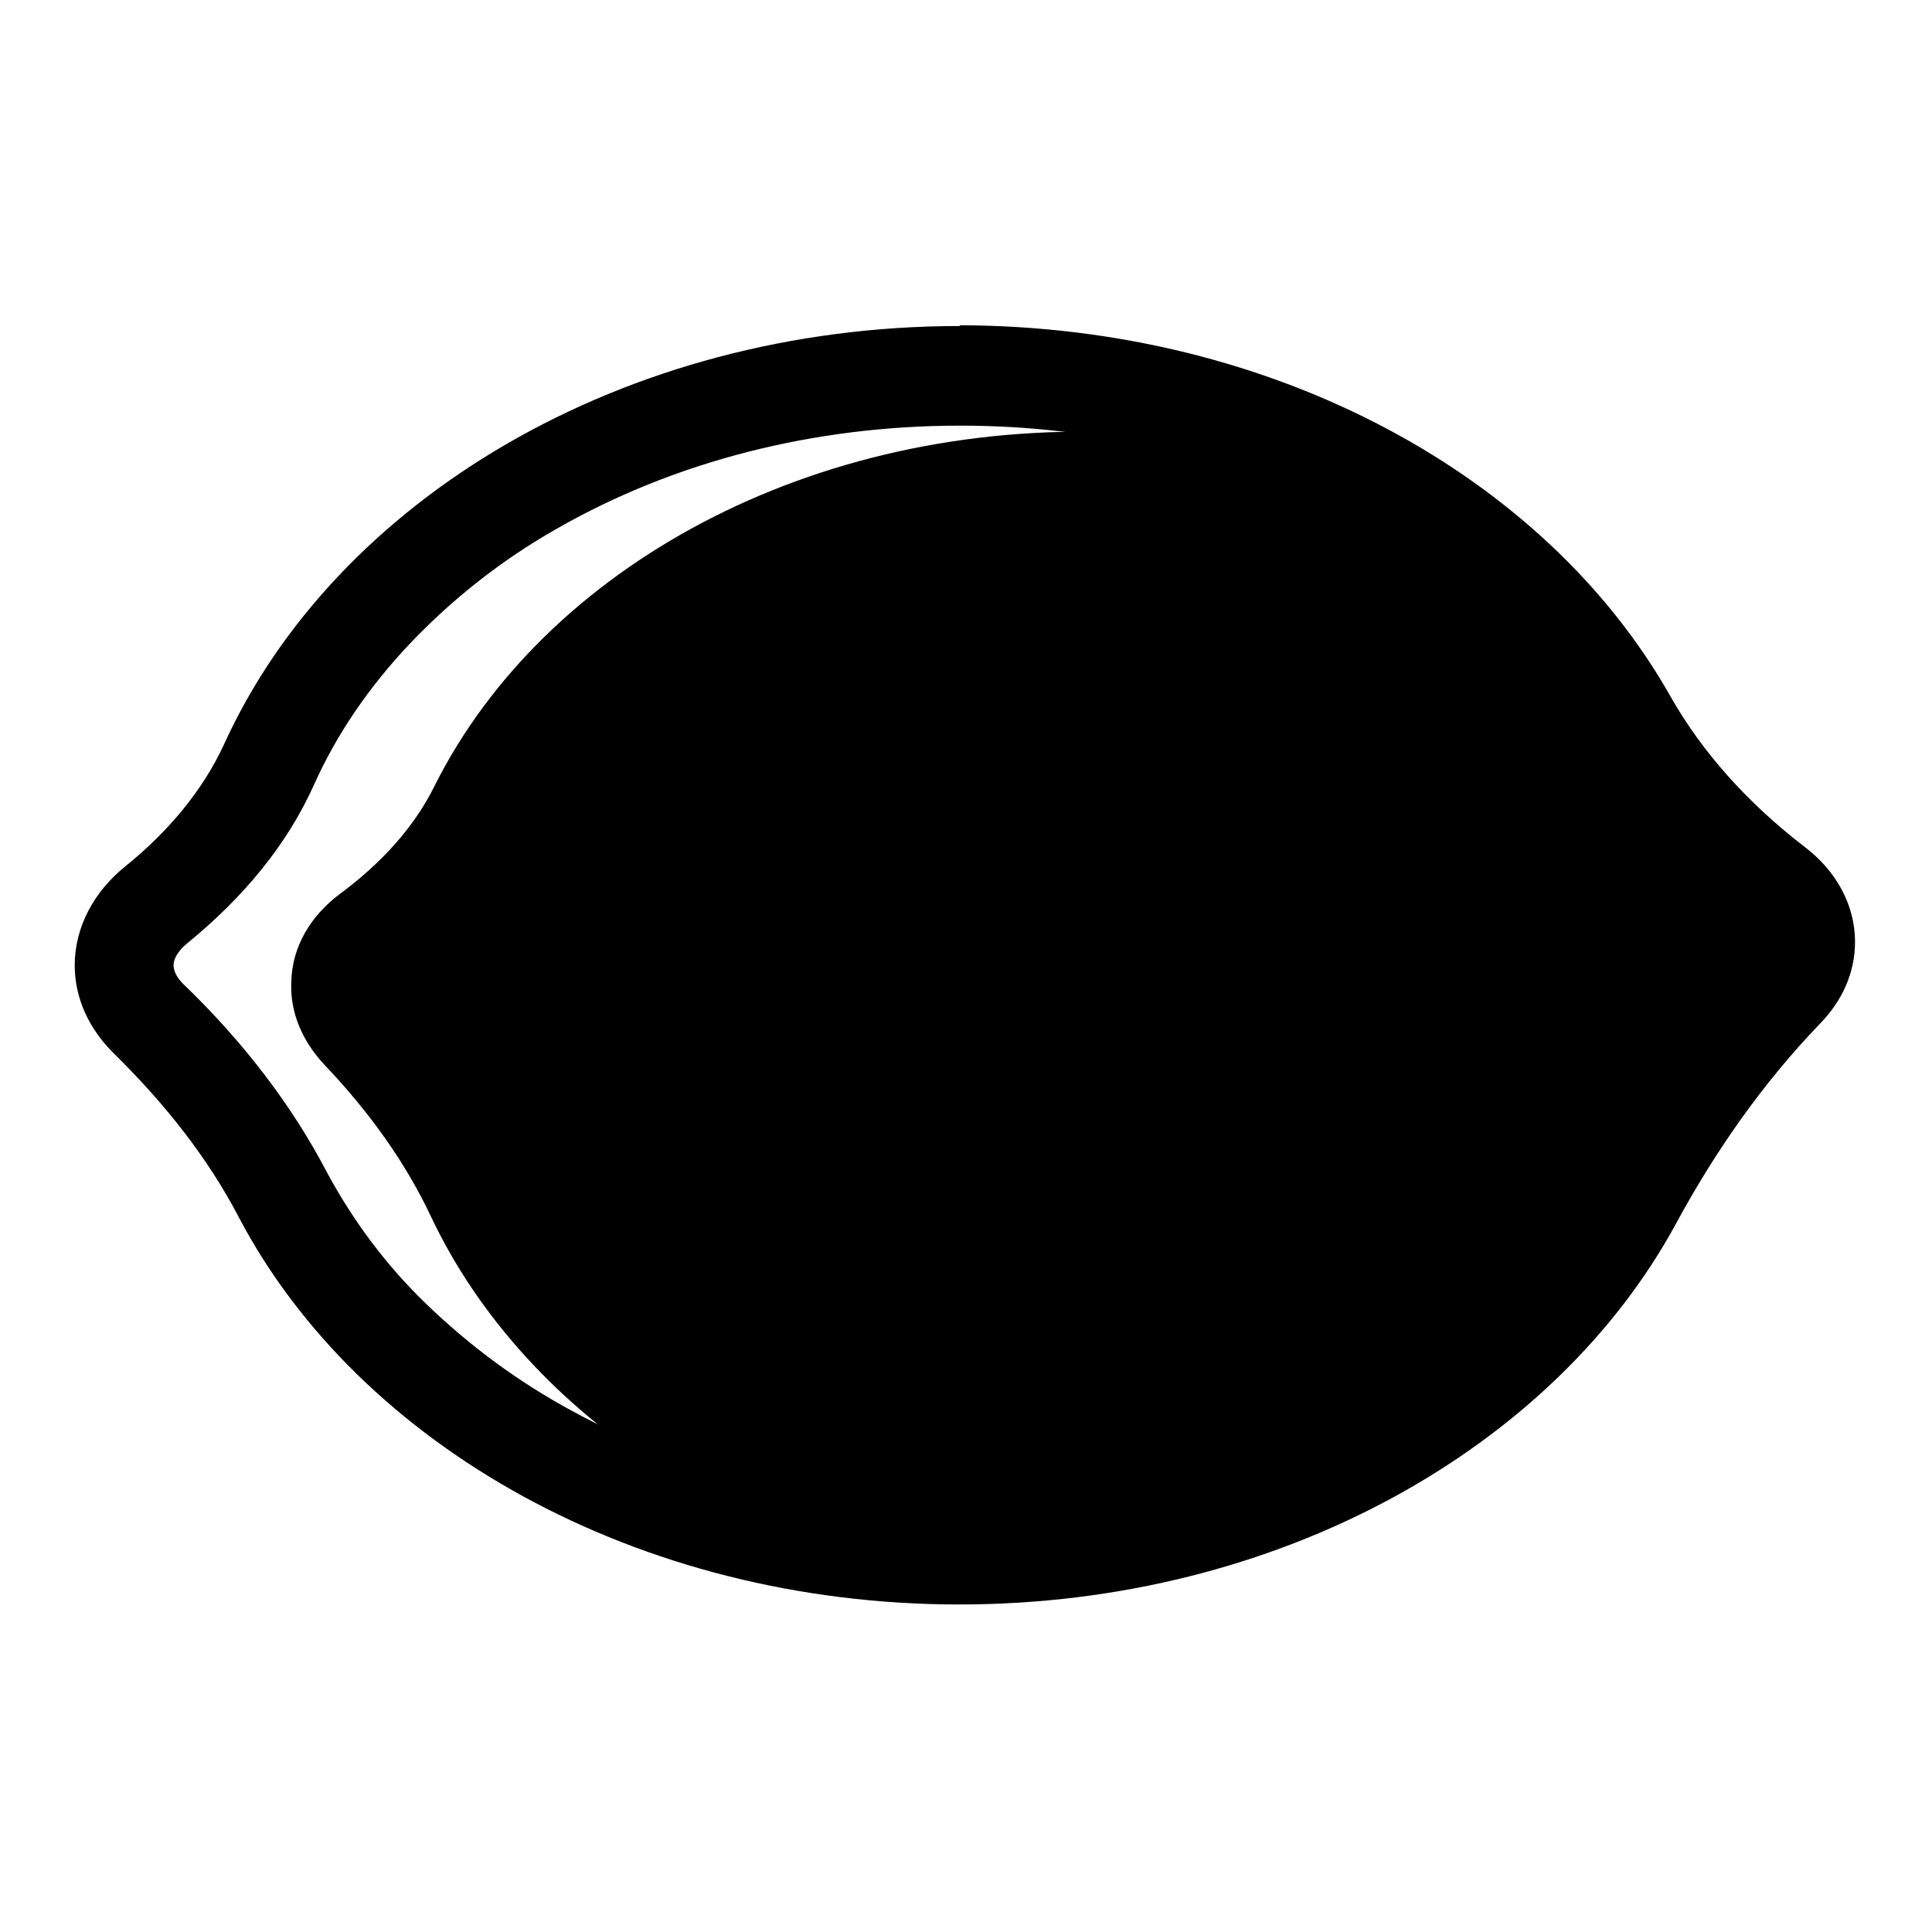 <?xml version="1.0" encoding="utf-8"?>
<!-- Svg Vector Icons : http://www.onlinewebfonts.com/icon -->
<!DOCTYPE svg PUBLIC "-//W3C//DTD SVG 1.1//EN" "http://www.w3.org/Graphics/SVG/1.1/DTD/svg11.dtd">
<svg version="1.1" xmlns="http://www.w3.org/2000/svg" xmlns:xlink="http://www.w3.org/1999/xlink" x="0px" y="0px" viewBox="0 0 256 256" enable-background="new 0 0 256 256" xml:space="preserve">
<g> <path fill="#000000" d="M218.8,162.5c5-8.4,10.9-16.3,18.3-23.3c2.7-2.6,4.4-5.9,4.6-9.6c0.2-4.5-2-8.7-5.6-11.7 c-6.5-5.5-11.8-11.8-15.5-18.8c-6.4-12.4-16.6-23.2-29.4-31.5c-12.7-6-27.3-9.7-42.9-10.3c-40.7-1.7-76.2,17.9-90.7,46.8 c-2.7,5.5-7.1,10.3-12.5,14.3c-3.9,2.9-6.4,7-6.5,11.7c-0.2,4.1,1.5,7.9,4.4,11c5.9,6.2,10.8,13,14.2,20.3 c6.3,13.2,16.9,24.8,30.5,33.4c12.7,6,27.3,9.7,42.9,10.3C169.2,206.5,203.1,189,218.8,162.5z"/> <path fill="#000000" d="M229,108c-3.3-3.3-6.3-7-8.7-10.9c-15.4-15.7-39.8-25.8-67.2-25.8c-46.6,0-84.4,29.2-84.4,65.2 c0,36,25.5,65.2,84.4,65.2c3.1,0,6.1-0.1,9-0.2c26-6.7,47.1-22.3,58-42.4c4.6-8.5,10.3-16.7,17.4-24 C237.2,125.4,234.2,116.2,229,108L229,108z"/> <path fill="#000000" d="M127.2,56.4h0.1c18.1,0,35.6,4.2,50.5,12.2c14.1,7.5,25.3,18,32.3,30.3c5,8.9,12.2,16.9,21.2,23.9 c0.8,0.6,1.6,1.5,1.6,2.2c0,0.6-0.6,1.3-0.9,1.7c-8.1,8.4-15.1,18-21.3,29.3c-6.8,12.6-18,23.4-32.4,31.1 c-15.1,8.2-32.8,12.5-51.1,12.5c-18.5,0-36.3-4.4-51.5-12.7c-7-3.8-13.4-8.5-19.2-14.1c-5.3-5.1-9.7-11-13.2-17.5 c-4.6-8.8-11-17.2-19-24.9c-0.6-0.6-1.3-1.5-1.3-2.5c0-1.3,1.3-2.5,1.8-2.9c7.6-6.2,13.3-13.2,16.8-21c3-6.7,7.3-13,12.7-18.7 c5.7-6,12.2-11.1,19.4-15.2C89.4,61.1,107.9,56.4,127.2,56.4 M127.2,43.2c-44.7,0-82.8,23.1-97.5,55.4c-2.8,6.1-7.4,11.6-13.1,16.2 c-4.1,3.3-6.7,8-6.7,13.1c0,4.5,2,8.6,5.3,11.8c6.7,6.6,12.4,13.8,16.5,21.7c15.9,30.1,52.7,51.2,95.4,51.2 c42.4,0,78.9-20.8,95-50.5c5.1-9.4,11.3-18.4,19.1-26.5c2.9-3,4.6-6.7,4.6-10.8c0-5-2.6-9.5-6.7-12.6c-7.4-5.7-13.5-12.4-17.8-20 c-16.4-29-52.3-49-94.1-49.1L127.2,43.2z"/></g>
</svg>